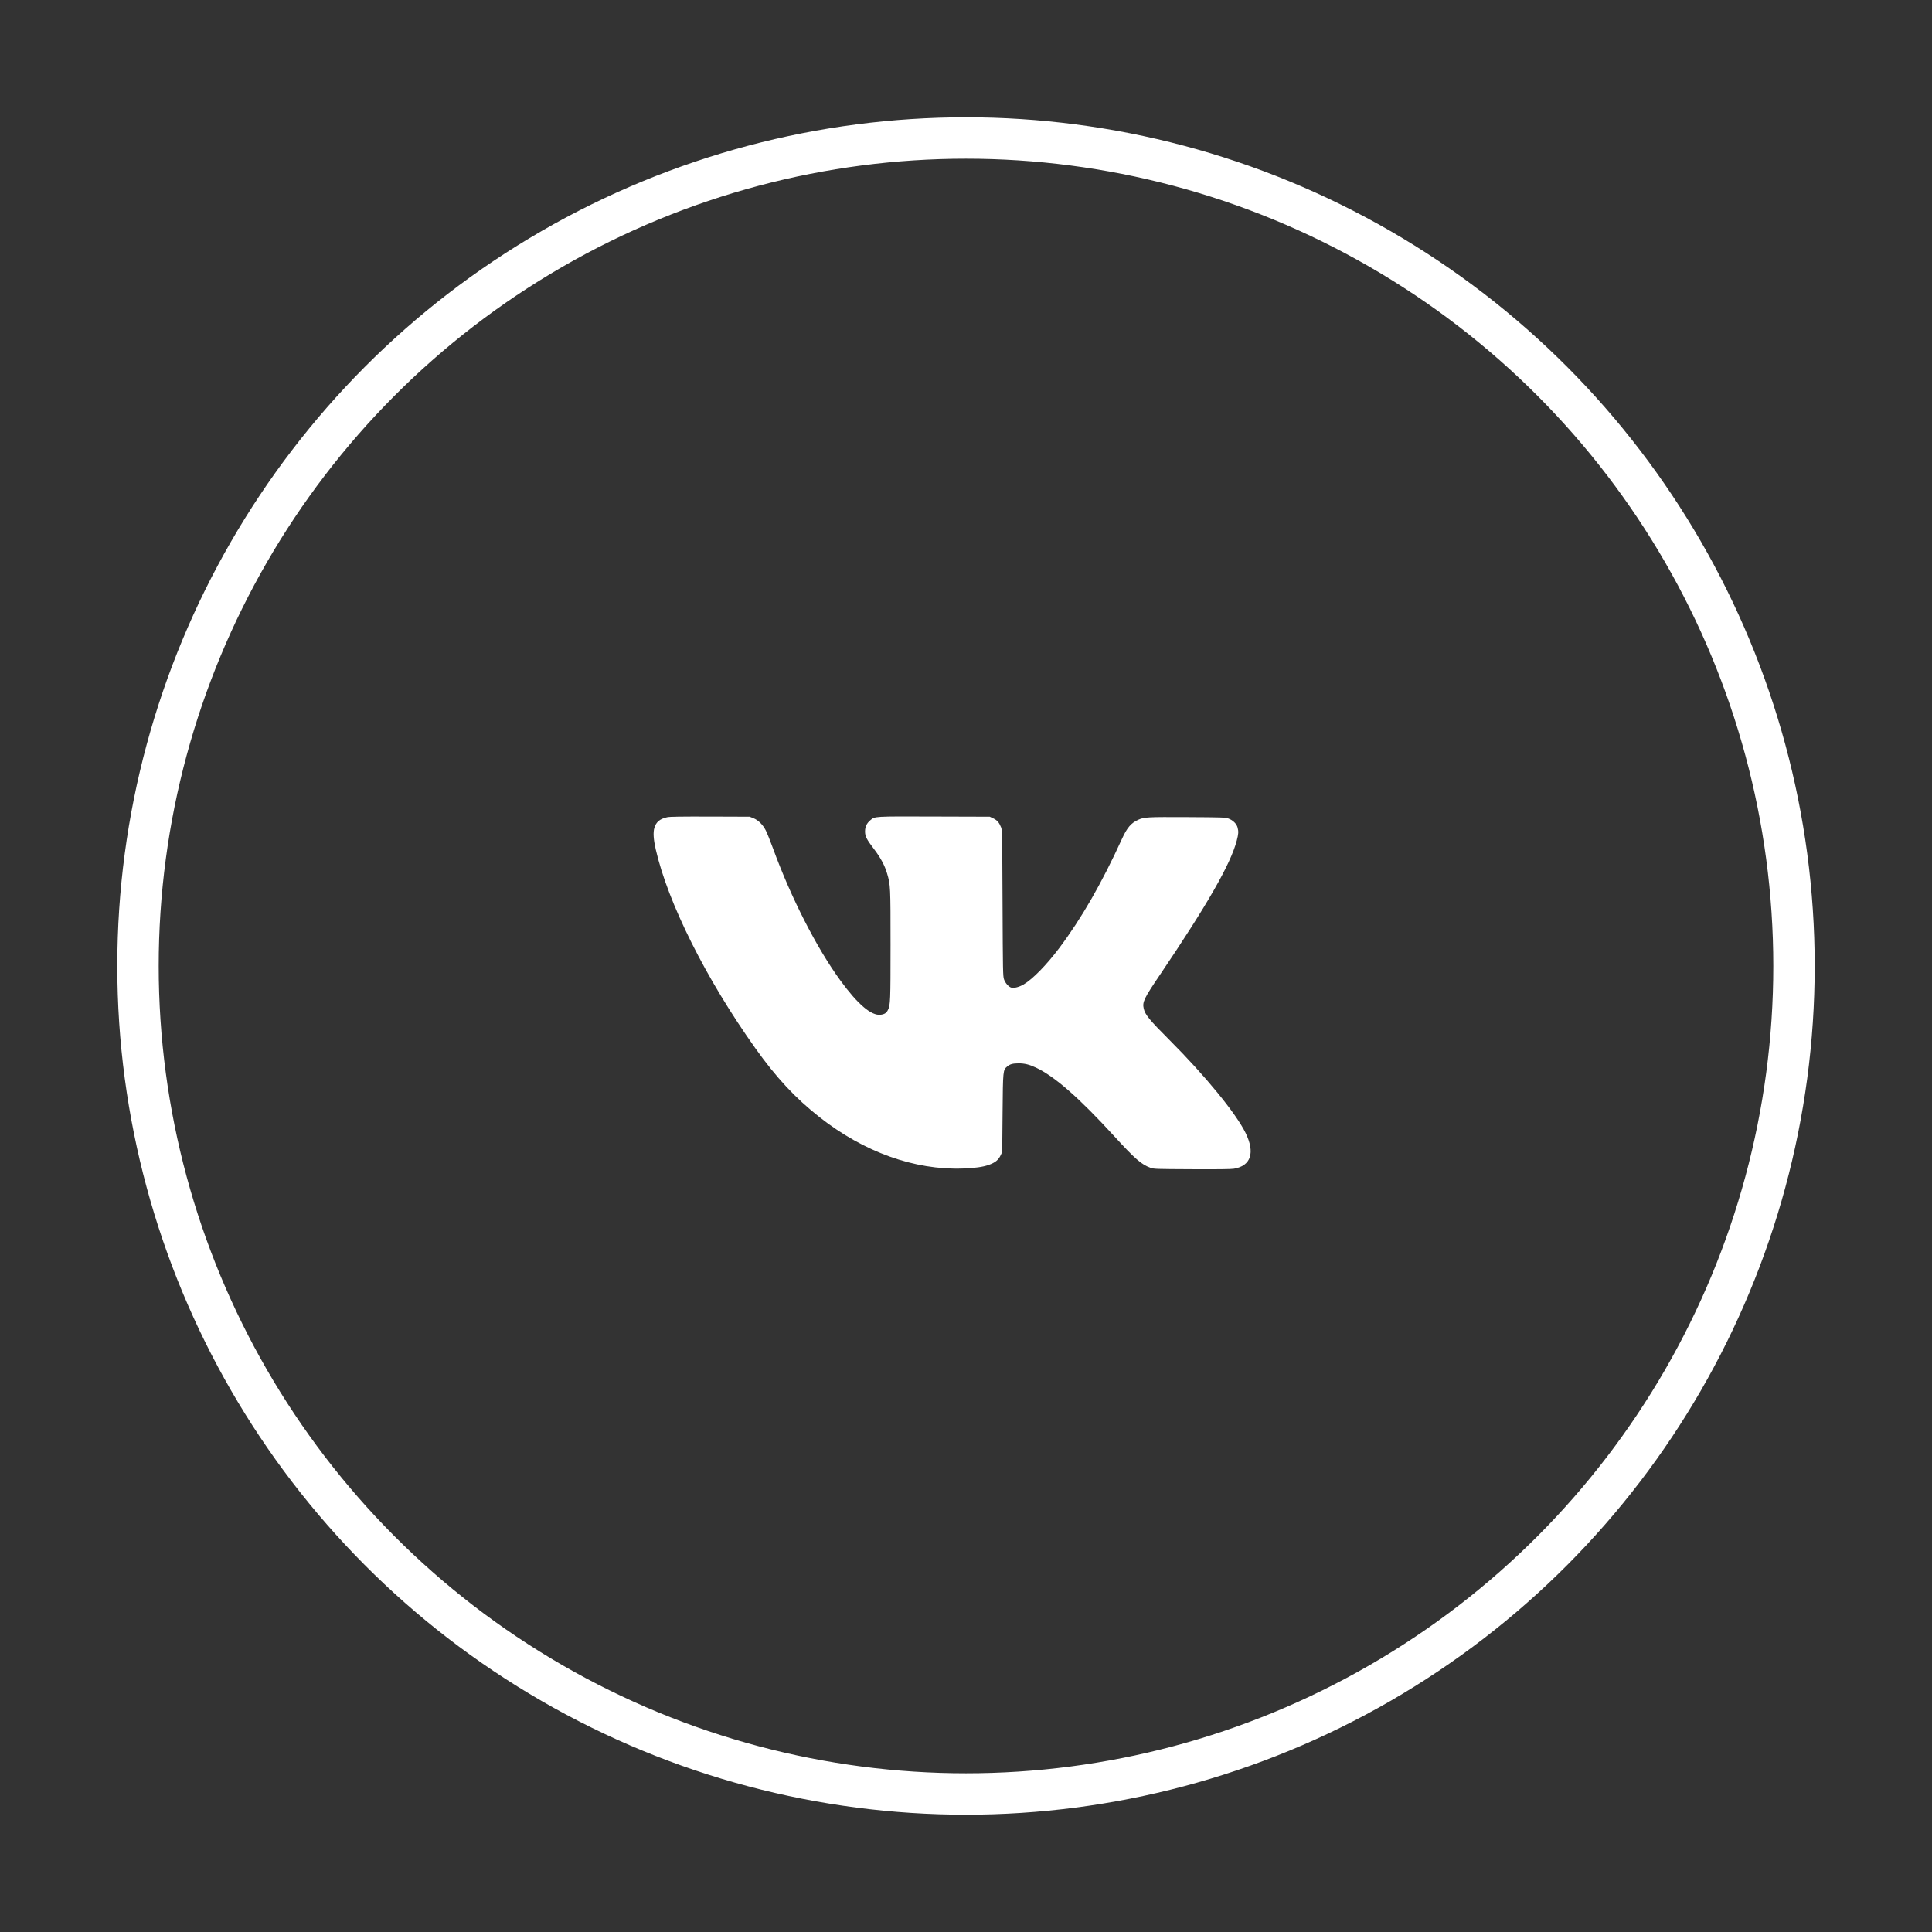 <?xml version="1.0" encoding="UTF-8"?> <svg xmlns="http://www.w3.org/2000/svg" width="70" height="70" viewBox="0 0 70 70" fill="none"><rect x="0" y="0" width="70" height="70" fill="#333333" stroke="none"/> <circle cx="35" cy="35" r="30" stroke="white" stroke-width="1.5"></circle> <path fill-rule="evenodd" clip-rule="evenodd" d="M24.174 29.61C23.907 29.669 23.773 29.781 23.709 29.995C23.66 30.16 23.676 30.411 23.757 30.768C24.2 32.712 25.579 35.467 27.37 37.983C28.126 39.045 28.817 39.787 29.693 40.476C31.3 41.741 33.128 42.397 34.881 42.338C35.311 42.323 35.606 42.283 35.816 42.209C36.061 42.123 36.174 42.031 36.261 41.846L36.312 41.735L36.325 40.336C36.339 38.772 36.339 38.773 36.492 38.641C36.591 38.556 36.696 38.527 36.91 38.527C37.123 38.527 37.297 38.57 37.535 38.682C38.212 38.999 39.107 39.784 40.373 41.169C41.122 41.989 41.356 42.192 41.685 42.311C41.807 42.355 41.866 42.357 43.187 42.363C44.126 42.368 44.608 42.362 44.708 42.345C45.325 42.24 45.48 41.764 45.13 41.049C44.784 40.341 43.666 38.975 42.374 37.683C41.642 36.95 41.49 36.765 41.439 36.542C41.385 36.306 41.449 36.172 42.027 35.319C43.748 32.773 44.586 31.309 44.809 30.46C44.873 30.215 44.879 30.134 44.84 29.985C44.805 29.847 44.67 29.715 44.506 29.657C44.389 29.616 44.307 29.613 43.018 29.606C41.572 29.599 41.459 29.605 41.244 29.701C40.98 29.82 40.838 29.985 40.652 30.392C39.919 32 39.179 33.286 38.376 34.353C37.914 34.967 37.411 35.48 37.085 35.67C36.93 35.76 36.743 35.81 36.649 35.786C36.55 35.762 36.424 35.621 36.377 35.484C36.338 35.37 36.335 35.206 36.324 32.721C36.313 30.253 36.309 30.072 36.272 29.979C36.2 29.801 36.131 29.721 35.992 29.654L35.861 29.591L33.857 29.585C31.633 29.578 31.707 29.573 31.529 29.723C31.402 29.83 31.342 29.96 31.342 30.125C31.342 30.302 31.399 30.413 31.665 30.761C31.907 31.079 32.057 31.359 32.143 31.655C32.264 32.072 32.266 32.119 32.266 34.242C32.266 36.268 32.26 36.41 32.174 36.588C32.118 36.703 32.048 36.749 31.905 36.766C31.568 36.805 31.081 36.39 30.452 35.529C29.586 34.343 28.662 32.533 28.005 30.733C27.909 30.47 27.793 30.181 27.747 30.091C27.638 29.878 27.473 29.714 27.295 29.644L27.16 29.591L25.729 29.586C24.661 29.583 24.266 29.589 24.174 29.61Z" fill="white"></path> </svg> 
